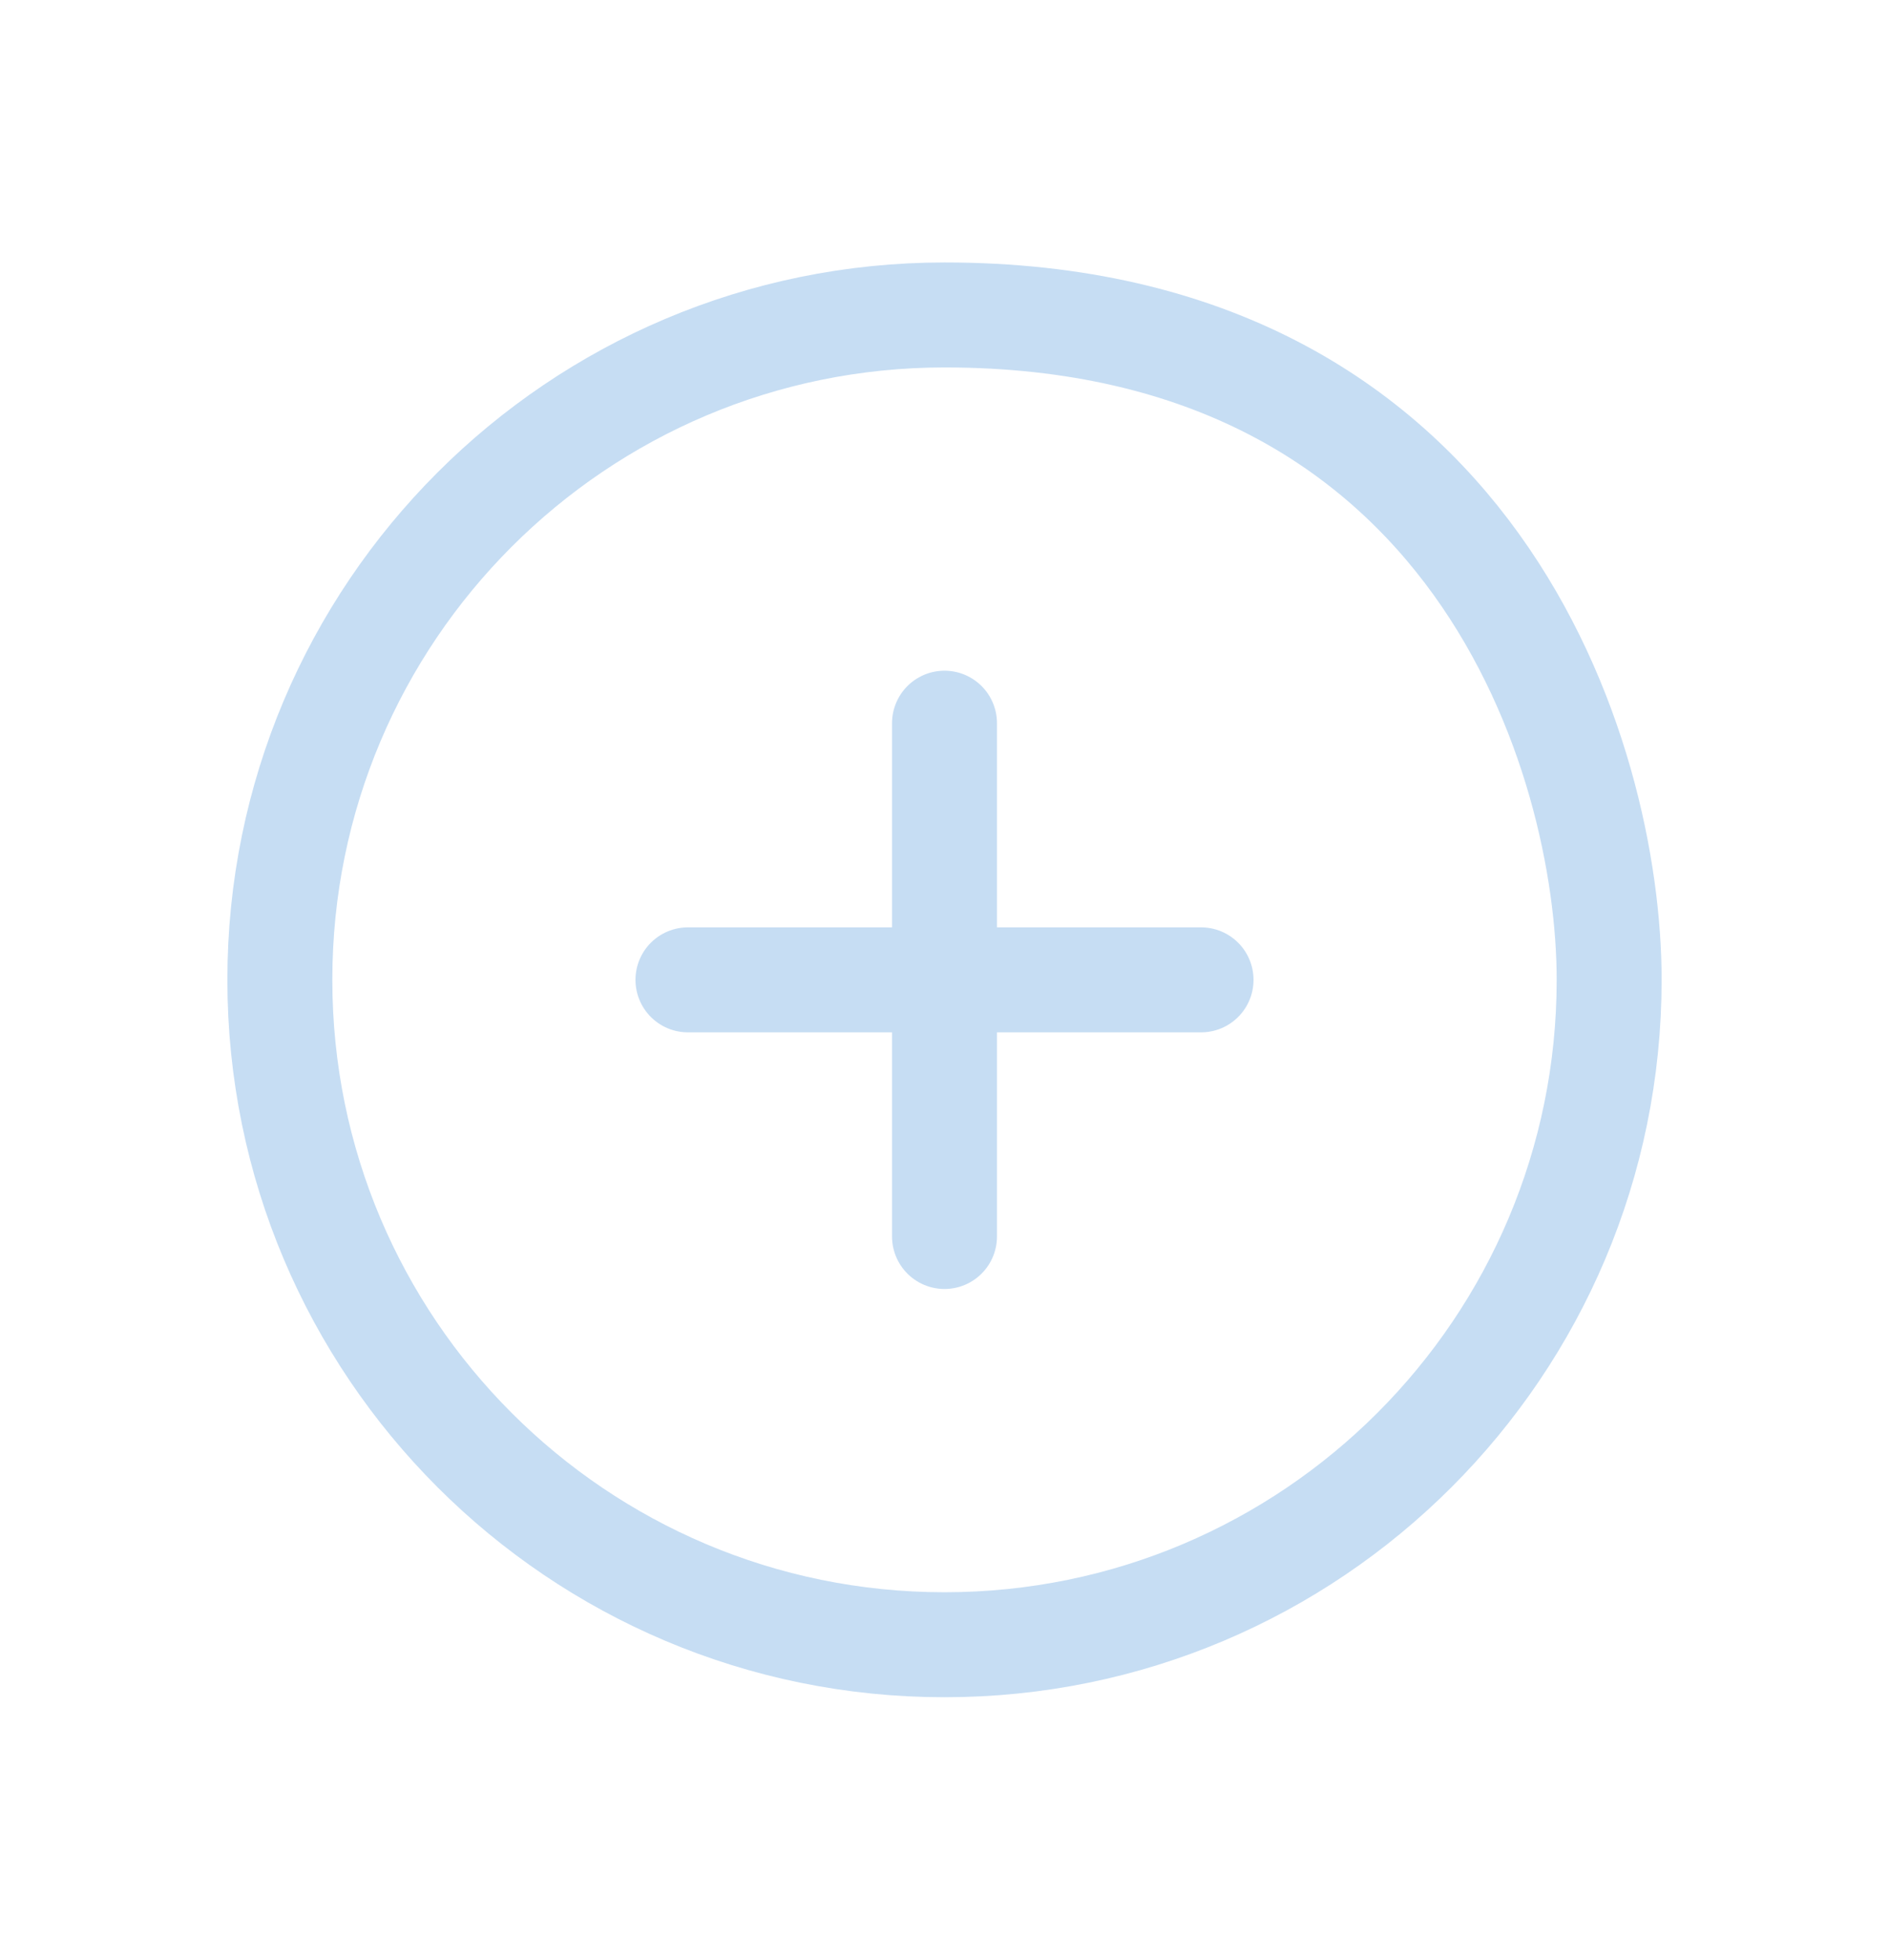 <svg width="27" height="28" viewBox="0 0 27 28" fill="none" xmlns="http://www.w3.org/2000/svg">
<path d="M13.5 10.333V17.667M9.833 14H17.167M23 14C23 19.247 18.747 23.5 13.5 23.5C8.253 23.5 4 19.247 4 14C4 8.753 8.253 4.5 13.5 4.5C21.1 4.5 23 10.833 23 14Z" stroke="#C6DDF3" stroke-width="1.5" stroke-linecap="round"/>
</svg>
